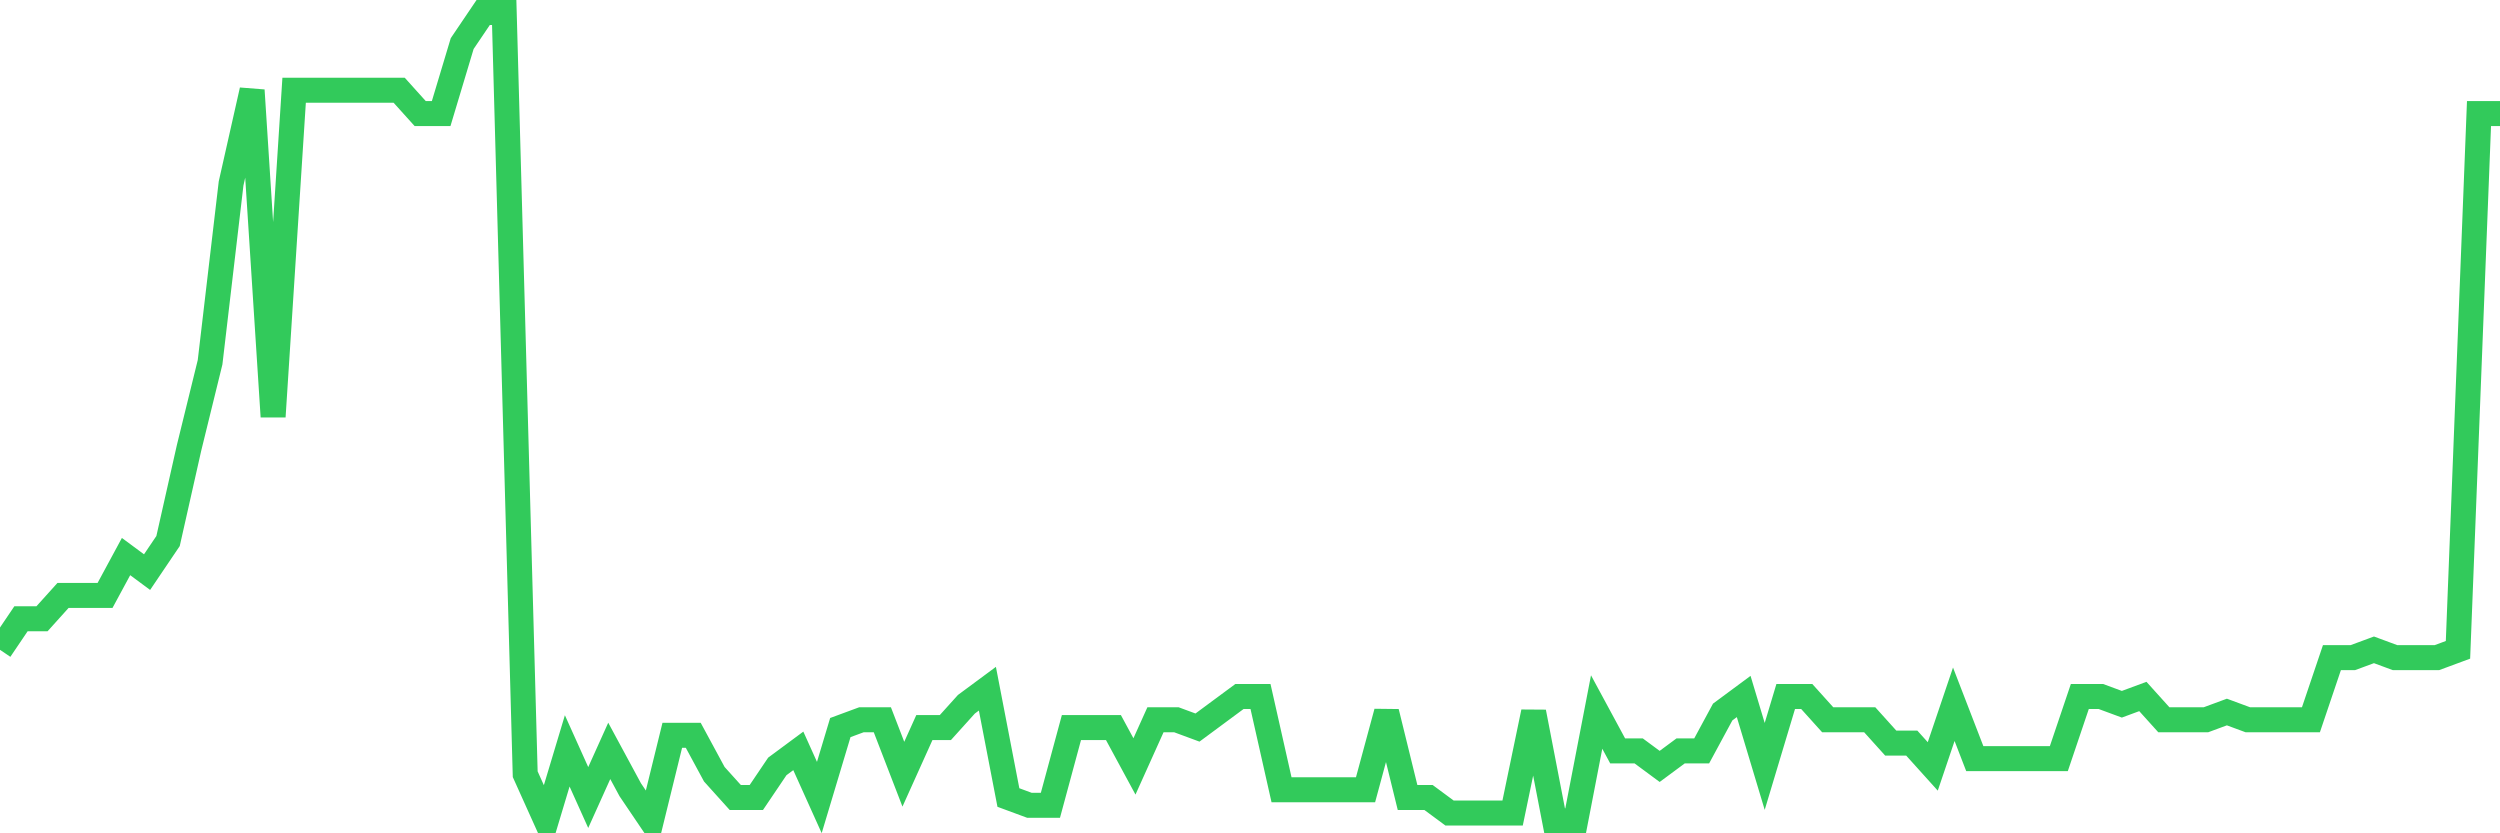 <svg
  xmlns="http://www.w3.org/2000/svg"
  xmlns:xlink="http://www.w3.org/1999/xlink"
  width="120"
  height="40"
  viewBox="0 0 120 40"
  preserveAspectRatio="none"
>
  <polyline
    points="0,31.192 1.008,29.7 2.017,29.7 3.025,28.581 4.034,28.581 5.042,28.581 6.05,26.715 7.059,27.462 8.067,25.969 9.076,21.492 10.084,17.388 11.092,8.808 12.101,4.331 13.109,20 14.118,4.331 15.126,4.331 16.134,4.331 17.143,4.331 18.151,4.331 19.16,4.331 20.168,5.45 21.176,5.45 22.185,2.092 23.193,0.6 24.202,0.6 25.21,37.162 26.218,39.4 27.227,36.042 28.235,38.281 29.244,36.042 30.252,37.908 31.261,39.4 32.269,35.296 33.277,35.296 34.286,37.162 35.294,38.281 36.303,38.281 37.311,36.788 38.319,36.042 39.328,38.281 40.336,34.923 41.345,34.55 42.353,34.55 43.361,37.162 44.37,34.923 45.378,34.923 46.387,33.804 47.395,33.058 48.403,38.281 49.412,38.654 50.42,38.654 51.429,34.923 52.437,34.923 53.445,34.923 54.454,36.788 55.462,34.55 56.471,34.55 57.479,34.923 58.487,34.177 59.496,33.431 60.504,33.431 61.513,37.908 62.521,37.908 63.529,37.908 64.538,37.908 65.546,37.908 66.555,34.177 67.563,38.281 68.571,38.281 69.58,39.027 70.588,39.027 71.597,39.027 72.605,39.027 73.613,34.177 74.622,39.4 75.63,39.4 76.639,34.177 77.647,36.042 78.655,36.042 79.664,36.788 80.672,36.042 81.681,36.042 82.689,34.177 83.697,33.431 84.706,36.788 85.714,33.431 86.723,33.431 87.731,34.55 88.739,34.55 89.748,34.55 90.756,35.669 91.765,35.669 92.773,36.788 93.782,33.804 94.79,36.415 95.798,36.415 96.807,36.415 97.815,36.415 98.824,36.415 99.832,33.431 100.84,33.431 101.849,33.804 102.857,33.431 103.866,34.55 104.874,34.55 105.882,34.55 106.891,34.177 107.899,34.55 108.908,34.55 109.916,34.55 110.924,34.55 111.933,31.565 112.941,31.565 113.95,31.192 114.958,31.565 115.966,31.565 116.975,31.565 117.983,31.192 118.992,5.45 120,5.45"
    fill="none"
    stroke="#32ca5b"
    stroke-width="1.2"
  >
  </polyline>
</svg>